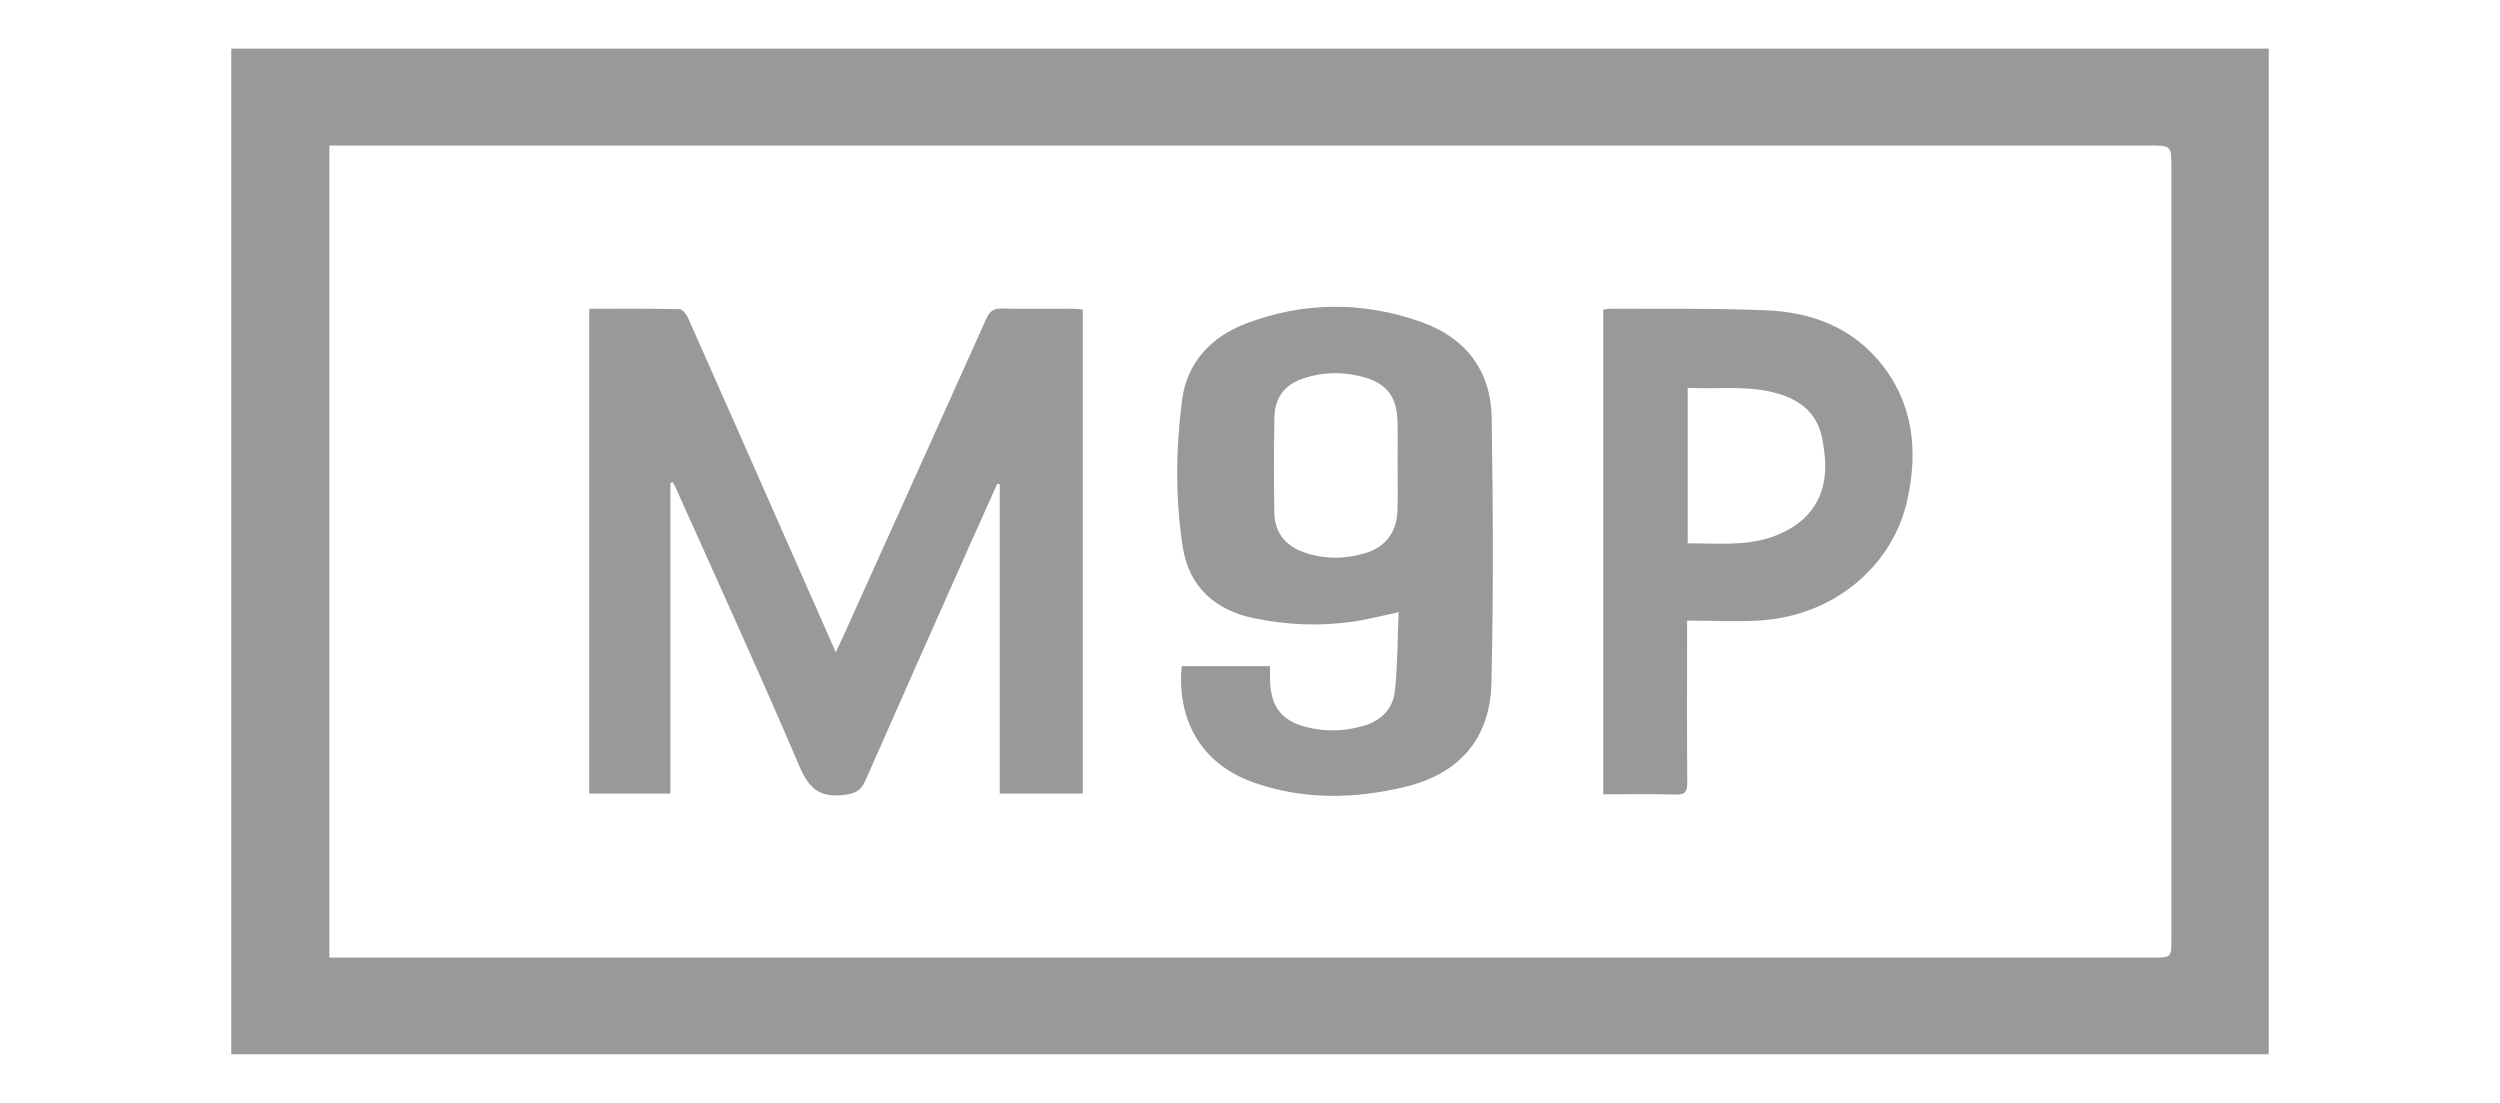 <?xml version="1.0" encoding="utf-8"?>
<!-- Generator: Adobe Illustrator 17.0.0, SVG Export Plug-In . SVG Version: 6.00 Build 0)  -->
<!DOCTYPE svg PUBLIC "-//W3C//DTD SVG 1.1//EN" "http://www.w3.org/Graphics/SVG/1.1/DTD/svg11.dtd">
<svg version="1.1" id="Livello_1" xmlns="http://www.w3.org/2000/svg" xmlns:xlink="http://www.w3.org/1999/xlink" x="0px" y="0px"
	 width="170px" height="75px" viewBox="0 0 170 75" enable-background="new 0 0 170 75" xml:space="preserve">
<g>
	<path fill="#999999" d="M154.274,71.692c-46.2,0-92.351,0-138.548,0c0-22.808,0-45.572,0-68.385c46.19,0,92.34,0,138.548,0
		C154.274,26.083,154.274,48.847,154.274,71.692z M22.398,65.117c0.322,0,0.583,0,0.843,0c2.241,0,4.483,0.001,6.724,0.001
		c38.802,0,77.604,0,116.406,0c1.286,0,1.286-0.001,1.286-1.308c0-17.449,0-34.898,0-52.347c0-1.568,0-1.568-1.536-1.568
		c-40.947,0-81.894,0-122.841,0.001c-0.279,0-0.559,0-0.882,0C22.398,28.327,22.398,46.66,22.398,65.117z"/>
	<path fill="#999999" d="M45.588,32.836c0,7.027,0,14.054,0,21.129c-1.854,0-3.653,0-5.52,0c0-10.965,0-21.934,0-32.971
		c2.064,0,4.107-0.018,6.149,0.028c0.201,0.004,0.467,0.362,0.578,0.611c2.162,4.86,4.305,9.729,6.453,14.596
		c1.174,2.661,2.349,5.321,3.586,8.123c0.222-0.476,0.395-0.834,0.559-1.197c3.226-7.152,6.455-14.302,9.666-21.461
		c0.226-0.503,0.486-0.731,1.068-0.716c1.589,0.042,3.181,0.013,4.771,0.017c0.235,0.001,0.469,0.029,0.732,0.046
		c0,10.997,0,21.932,0,32.92c-1.865,0-3.71,0-5.647,0c0-7.003,0-14.015,0-21.027c-0.057-0.012-0.114-0.025-0.17-0.037
		c-0.593,1.323-1.19,2.644-1.779,3.969c-2.405,5.41-4.816,10.816-7.198,16.236c-0.298,0.679-0.697,0.859-1.433,0.951
		c-1.648,0.206-2.393-0.419-3.048-1.955c-2.726-6.398-5.63-12.721-8.47-19.071c-0.036-0.08-0.092-0.151-0.138-0.227
		C45.693,32.812,45.641,32.824,45.588,32.836z"/>
	<path fill="#999999" d="M80.355,45.298c1.992,0,3.936,0,6.008,0c0,0.337-0.008,0.661,0.001,0.985c0.05,1.74,0.761,2.71,2.42,3.147
		c1.328,0.35,2.675,0.305,3.996-0.093c1.175-0.355,1.951-1.177,2.075-2.359c0.184-1.76,0.175-3.54,0.25-5.347
		c-1.096,0.231-2.047,0.481-3.015,0.627c-2.286,0.344-4.577,0.244-6.829-0.219c-2.635-0.541-4.415-2.151-4.832-4.831
		c-0.516-3.317-0.478-6.69-0.048-10.013c0.33-2.545,1.979-4.289,4.328-5.187c3.944-1.508,7.984-1.519,11.952-0.108
		c2.986,1.061,4.722,3.295,4.772,6.488c0.095,6.023,0.125,12.052-0.017,18.074c-0.089,3.781-2.2,6.171-5.89,7.051
		c-3.455,0.824-6.938,0.891-10.329-0.322C81.766,51.964,80.011,49.055,80.355,45.298z M95.038,31.655c-0.001,0-0.003,0-0.004,0
		c0-1.012,0.022-2.025-0.005-3.037c-0.042-1.579-0.697-2.499-2.183-2.94c-1.416-0.421-2.858-0.408-4.268,0.072
		c-1.231,0.419-1.893,1.32-1.917,2.604c-0.04,2.169-0.045,4.339-0.006,6.508c0.024,1.311,0.713,2.225,1.955,2.674
		c1.383,0.5,2.801,0.499,4.193,0.089c1.46-0.43,2.197-1.47,2.23-3.006C95.055,33.632,95.038,32.643,95.038,31.655z"/>
	<path fill="#999999" d="M109.021,54.013c0-11.066,0-21.995,0-32.96c0.201-0.025,0.363-0.063,0.525-0.061
		c3.541,0.025,7.085-0.042,10.62,0.112c2.975,0.13,5.681,1.127,7.652,3.504c2.29,2.761,2.62,6.002,1.888,9.356
		c-0.989,4.534-4.972,7.835-9.826,8.213c-1.671,0.13-3.36,0.021-5.158,0.021c0,0.479,0,0.782,0,1.084
		c0,3.325-0.015,6.65,0.012,9.974c0.005,0.604-0.168,0.785-0.77,0.771C112.335,53.988,110.703,54.013,109.021,54.013z
		 M114.763,26.381c0,3.596,0,7.049,0,10.567c1.911-0.016,3.804,0.198,5.612-0.395c0.82-0.269,1.664-0.705,2.284-1.291
		c1.606-1.518,1.645-3.486,1.237-5.499c-0.313-1.543-1.33-2.455-2.78-2.931C119.054,26.156,116.931,26.476,114.763,26.381z"/>
</g>
</svg>
